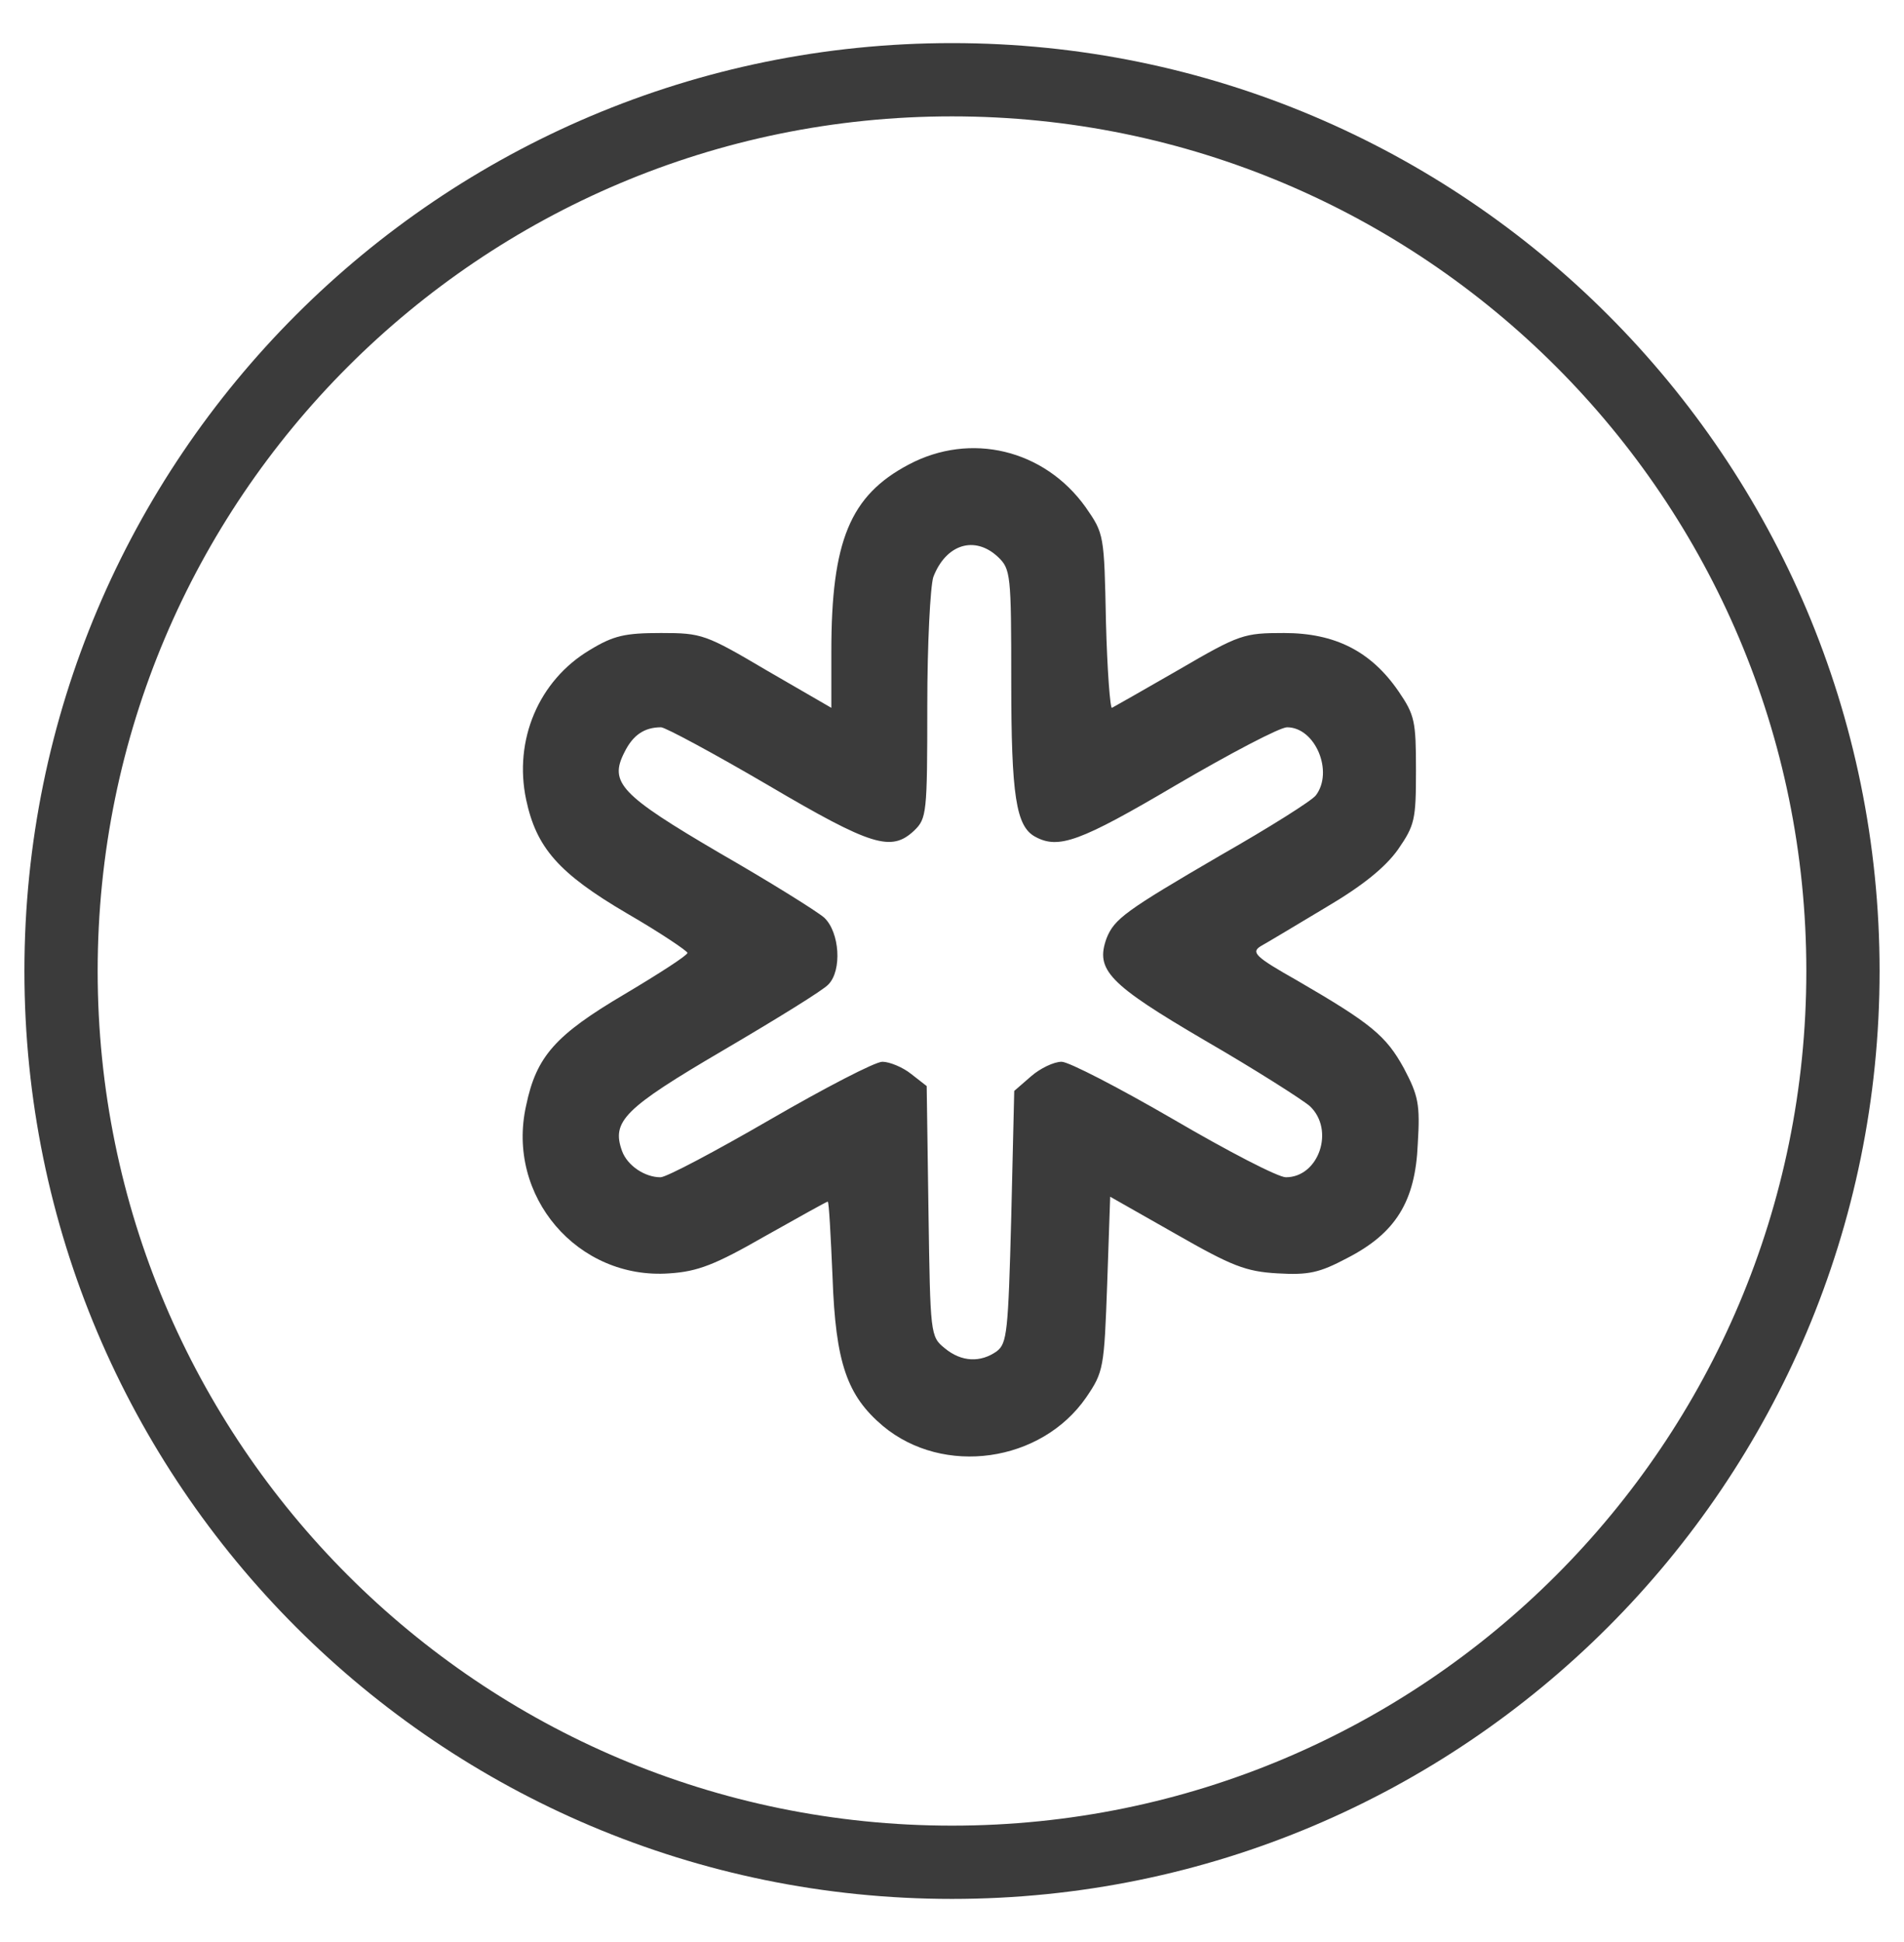 <svg xmlns="http://www.w3.org/2000/svg" fill="none" viewBox="0 0 51 52" height="52" width="51">
<g clip-path="url(#clip0_1_505)">
<path stroke-width="1.962" stroke="#3B3B3B" d="M25.5 49.865C38.681 49.865 49.365 39.181 49.365 26C49.365 12.819 38.681 2.135 25.5 2.135C12.319 2.135 1.635 12.819 1.635 26C1.635 39.181 12.319 49.865 25.5 49.865Z"></path>
<path fill="#3B3B3B" d="M24.34 12.439C22.766 13.27 22.268 14.491 22.268 17.438V18.953L20.55 17.959C18.895 16.982 18.799 16.95 17.707 16.95C16.743 16.95 16.438 17.015 15.796 17.406C14.431 18.22 13.756 19.816 14.093 21.411C14.366 22.698 14.96 23.382 16.791 24.456C17.691 24.977 18.414 25.466 18.414 25.515C18.414 25.58 17.659 26.068 16.727 26.622C14.88 27.713 14.366 28.283 14.093 29.602C13.547 32.028 15.475 34.275 17.932 34.096C18.687 34.047 19.152 33.868 20.486 33.103C21.385 32.598 22.14 32.175 22.172 32.175C22.204 32.175 22.252 33.087 22.3 34.194C22.381 36.49 22.686 37.369 23.65 38.183C25.272 39.535 27.89 39.16 29.094 37.418C29.56 36.734 29.576 36.636 29.657 34.373L29.737 32.044L31.488 33.038C32.997 33.901 33.367 34.047 34.218 34.096C35.053 34.145 35.342 34.08 36.081 33.689C37.382 33.022 37.912 32.175 37.976 30.628C38.041 29.569 37.992 29.341 37.607 28.609C37.125 27.729 36.724 27.404 34.732 26.247C33.608 25.613 33.511 25.498 33.768 25.336C33.945 25.238 34.732 24.766 35.519 24.294C36.515 23.707 37.109 23.219 37.446 22.747C37.896 22.095 37.928 21.949 37.928 20.63C37.928 19.311 37.896 19.148 37.462 18.513C36.724 17.438 35.76 16.95 34.395 16.95C33.319 16.95 33.206 16.982 31.584 17.927C30.652 18.464 29.849 18.92 29.785 18.953C29.737 18.985 29.657 17.943 29.624 16.657C29.576 14.312 29.576 14.295 29.078 13.579C27.97 12.032 25.995 11.56 24.34 12.439ZM26.733 14.914C27.071 15.24 27.087 15.37 27.087 18.236C27.087 21.314 27.215 22.128 27.729 22.405C28.356 22.747 28.934 22.535 31.504 21.02C32.949 20.174 34.282 19.474 34.475 19.474C35.23 19.474 35.728 20.662 35.246 21.297C35.133 21.444 33.993 22.16 32.708 22.893C30.138 24.391 29.849 24.603 29.64 25.124C29.335 25.971 29.689 26.345 32.275 27.86C33.624 28.641 34.876 29.439 35.085 29.618C35.76 30.253 35.326 31.523 34.443 31.523C34.234 31.523 32.885 30.823 31.439 29.977C29.978 29.13 28.629 28.43 28.436 28.43C28.227 28.43 27.858 28.609 27.617 28.82L27.167 29.211L27.087 32.582C27.006 35.676 26.974 35.969 26.701 36.181C26.268 36.49 25.754 36.474 25.304 36.099C24.919 35.79 24.919 35.725 24.87 32.435L24.822 29.081L24.404 28.755C24.18 28.576 23.826 28.43 23.634 28.43C23.441 28.43 22.092 29.13 20.63 29.977C19.169 30.823 17.852 31.523 17.691 31.523C17.273 31.523 16.808 31.214 16.663 30.823C16.374 30.025 16.711 29.683 19.377 28.12C20.791 27.29 22.06 26.508 22.188 26.361C22.558 25.987 22.493 24.961 22.076 24.57C21.867 24.391 20.614 23.61 19.281 22.844C16.615 21.281 16.31 20.955 16.727 20.141C16.952 19.685 17.257 19.474 17.707 19.474C17.819 19.474 19.12 20.174 20.566 21.02C23.36 22.665 23.875 22.812 24.485 22.242C24.822 21.916 24.838 21.786 24.838 18.904C24.838 17.227 24.919 15.712 24.999 15.452C25.336 14.572 26.107 14.328 26.733 14.914Z"></path>
</g>
<defs>
<clipPath id="clip0_1_505">
<rect transform="translate(0 0.5)" fill="white" height="51" width="51"></rect>
</clipPath>
</defs>
</svg>
